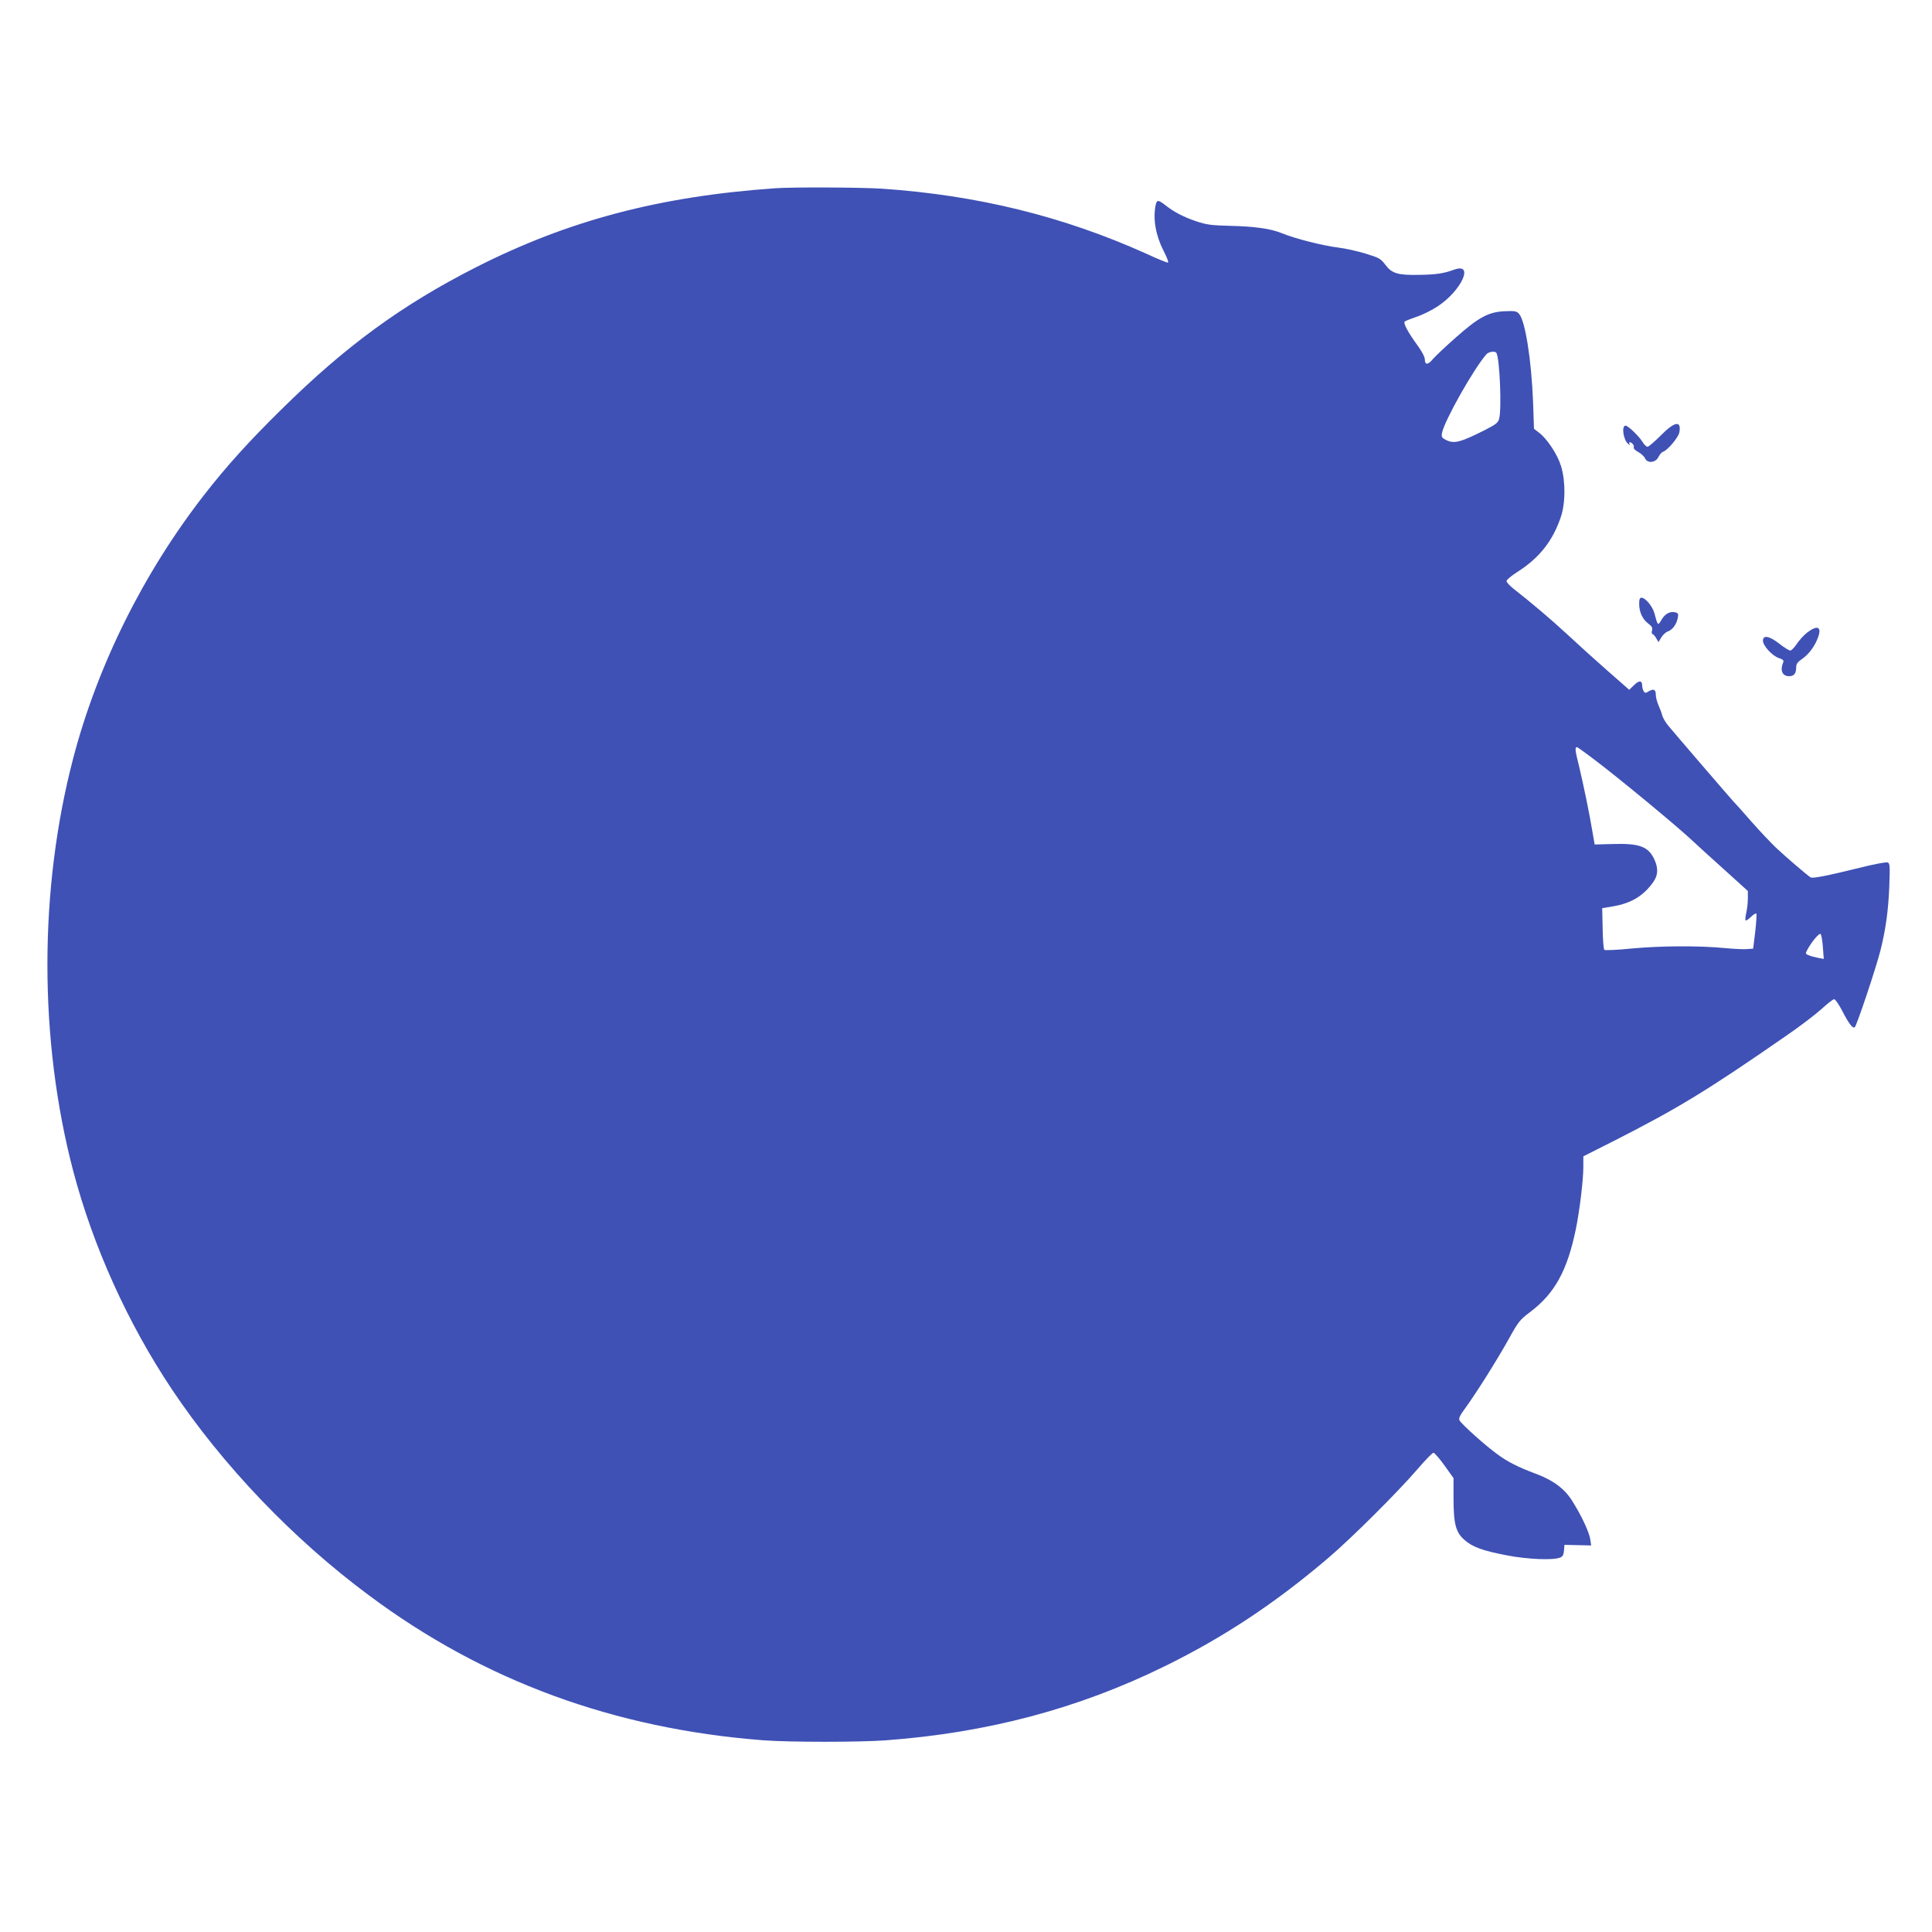 <?xml version="1.0" standalone="no"?>
<!DOCTYPE svg PUBLIC "-//W3C//DTD SVG 20010904//EN"
 "http://www.w3.org/TR/2001/REC-SVG-20010904/DTD/svg10.dtd">
<svg version="1.0" xmlns="http://www.w3.org/2000/svg"
 width="1280pt" height="1280pt" viewBox="0 0 1280 1280"
 preserveAspectRatio="xMidYMid meet">
<g transform="translate(0,1280) scale(0.1,-0.1)"
fill="#3f51b5" stroke="none">
<path d="M5140 11553 c-768 -53 -1374 -213 -1985 -523 -492 -250 -865 -522
-1293 -945 -212 -208 -365 -378 -508 -562 -402 -516 -707 -1129 -868 -1743
-229 -872 -229 -1868 -1 -2738 132 -501 361 -1008 654 -1447 336 -503 802
-991 1306 -1365 760 -567 1625 -884 2614 -960 172 -13 636 -13 811 0 673 50
1275 210 1845 490 392 192 733 418 1085 718 153 130 462 438 590 587 52 61
100 110 107 110 7 0 40 -38 73 -84 l60 -84 0 -131 c0 -173 15 -228 72 -278 54
-48 122 -72 283 -103 135 -26 302 -33 349 -15 19 7 25 17 28 47 l3 38 89 -2
88 -2 -6 41 c-8 49 -58 156 -119 253 -50 81 -126 138 -242 181 -117 44 -187
79 -257 131 -80 58 -234 197 -248 222 -7 14 1 32 38 82 73 100 213 323 288
458 63 114 73 127 141 178 163 123 246 273 303 548 25 120 50 326 50 414 l0
70 208 105 c417 212 613 331 1132 691 91 62 197 143 237 179 39 36 77 66 85
66 7 0 30 -33 51 -73 45 -88 71 -122 85 -113 12 7 142 395 171 511 34 136 52
264 58 422 5 139 4 153 -11 159 -10 4 -93 -12 -184 -35 -215 -53 -312 -72
-326 -64 -23 14 -173 143 -232 199 -34 33 -106 109 -159 169 -53 61 -109 124
-125 140 -36 40 -386 447 -428 498 -18 22 -35 52 -39 66 -3 14 -14 44 -24 66
-10 22 -19 55 -19 73 0 35 -15 41 -50 20 -17 -11 -22 -10 -30 2 -5 8 -10 25
-10 37 0 36 -20 37 -54 4 l-32 -31 -147 129 c-81 71 -197 176 -259 234 -109
101 -247 218 -355 302 -29 22 -52 47 -52 55 0 8 31 35 71 60 146 93 235 205
289 365 31 92 32 237 1 338 -23 75 -91 179 -145 220 l-34 26 -6 178 c-11 279
-52 539 -93 584 -16 18 -28 20 -94 17 -108 -4 -175 -41 -326 -175 -67 -59
-134 -123 -149 -140 -33 -41 -55 -43 -55 -5 0 17 -19 53 -51 97 -61 84 -94
145 -82 155 4 4 38 17 75 30 38 12 101 43 141 69 159 104 246 292 113 245 -72
-26 -118 -33 -231 -35 -144 -3 -183 9 -226 66 -31 41 -41 47 -129 74 -52 16
-135 35 -185 41 -105 13 -284 59 -370 94 -78 32 -182 46 -352 50 -118 3 -149
7 -218 30 -85 29 -147 61 -206 108 -47 36 -55 35 -63 -3 -18 -92 1 -199 53
-301 25 -48 35 -78 28 -78 -7 0 -71 26 -142 59 -551 248 -1120 388 -1753 431
-138 9 -588 11 -702 3z m4774 -1091 c22 -36 36 -372 18 -437 -6 -25 -22 -37
-92 -73 -166 -84 -207 -94 -262 -66 -26 14 -29 19 -24 47 17 82 209 423 294
520 15 17 57 23 66 9z m635 -2684 c167 -125 570 -458 676 -559 22 -21 111
-102 198 -180 l157 -142 0 -51 c0 -28 -5 -71 -11 -95 -5 -24 -7 -46 -4 -49 3
-3 19 7 35 23 16 16 33 26 36 22 3 -3 0 -57 -7 -119 l-14 -113 -40 -3 c-22 -2
-89 1 -150 7 -168 16 -421 15 -614 -3 -96 -10 -178 -13 -182 -9 -5 5 -10 69
-11 142 l-3 134 71 12 c121 21 200 68 266 159 33 46 36 92 9 151 -40 87 -99
109 -281 103 l-115 -3 -13 75 c-21 129 -61 320 -90 442 -27 107 -29 128 -14
128 3 0 48 -32 101 -72z m1528 -1253 l6 -78 -38 7 c-20 4 -48 11 -61 17 -22 8
-23 11 -13 31 27 53 82 119 91 110 5 -5 12 -44 15 -87z"/>
<path d="M11003 9915 c-41 -41 -80 -75 -88 -75 -7 0 -23 15 -34 34 -24 38 -95
106 -111 106 -29 0 -15 -95 17 -121 12 -10 14 -10 9 -1 -4 6 -3 12 1 12 15 0
32 -22 27 -34 -3 -7 11 -21 30 -31 19 -10 39 -29 45 -42 16 -35 71 -29 89 10
8 16 21 31 30 34 31 10 101 94 108 128 15 81 -30 74 -123 -20z"/>
<path d="M10860 8800 c0 -55 22 -103 60 -131 24 -18 30 -29 25 -46 -3 -13 -2
-23 2 -23 5 0 16 -12 25 -27 l16 -27 18 30 c10 17 30 36 45 41 31 12 56 46 65
90 5 25 2 31 -16 36 -34 9 -69 -9 -92 -49 -24 -41 -25 -41 -47 43 -12 45 -60
103 -85 103 -12 0 -16 -10 -16 -40z"/>
<path d="M11974 8610 c-22 -17 -53 -51 -69 -75 -17 -25 -36 -45 -44 -45 -8 0
-41 20 -72 45 -67 52 -109 60 -109 20 0 -33 62 -101 106 -115 27 -9 34 -16 28
-29 -22 -53 -6 -91 40 -91 31 0 46 18 46 56 0 25 8 37 39 58 46 32 87 88 107
146 24 68 -6 80 -72 30z"/>
</g>
</svg>
